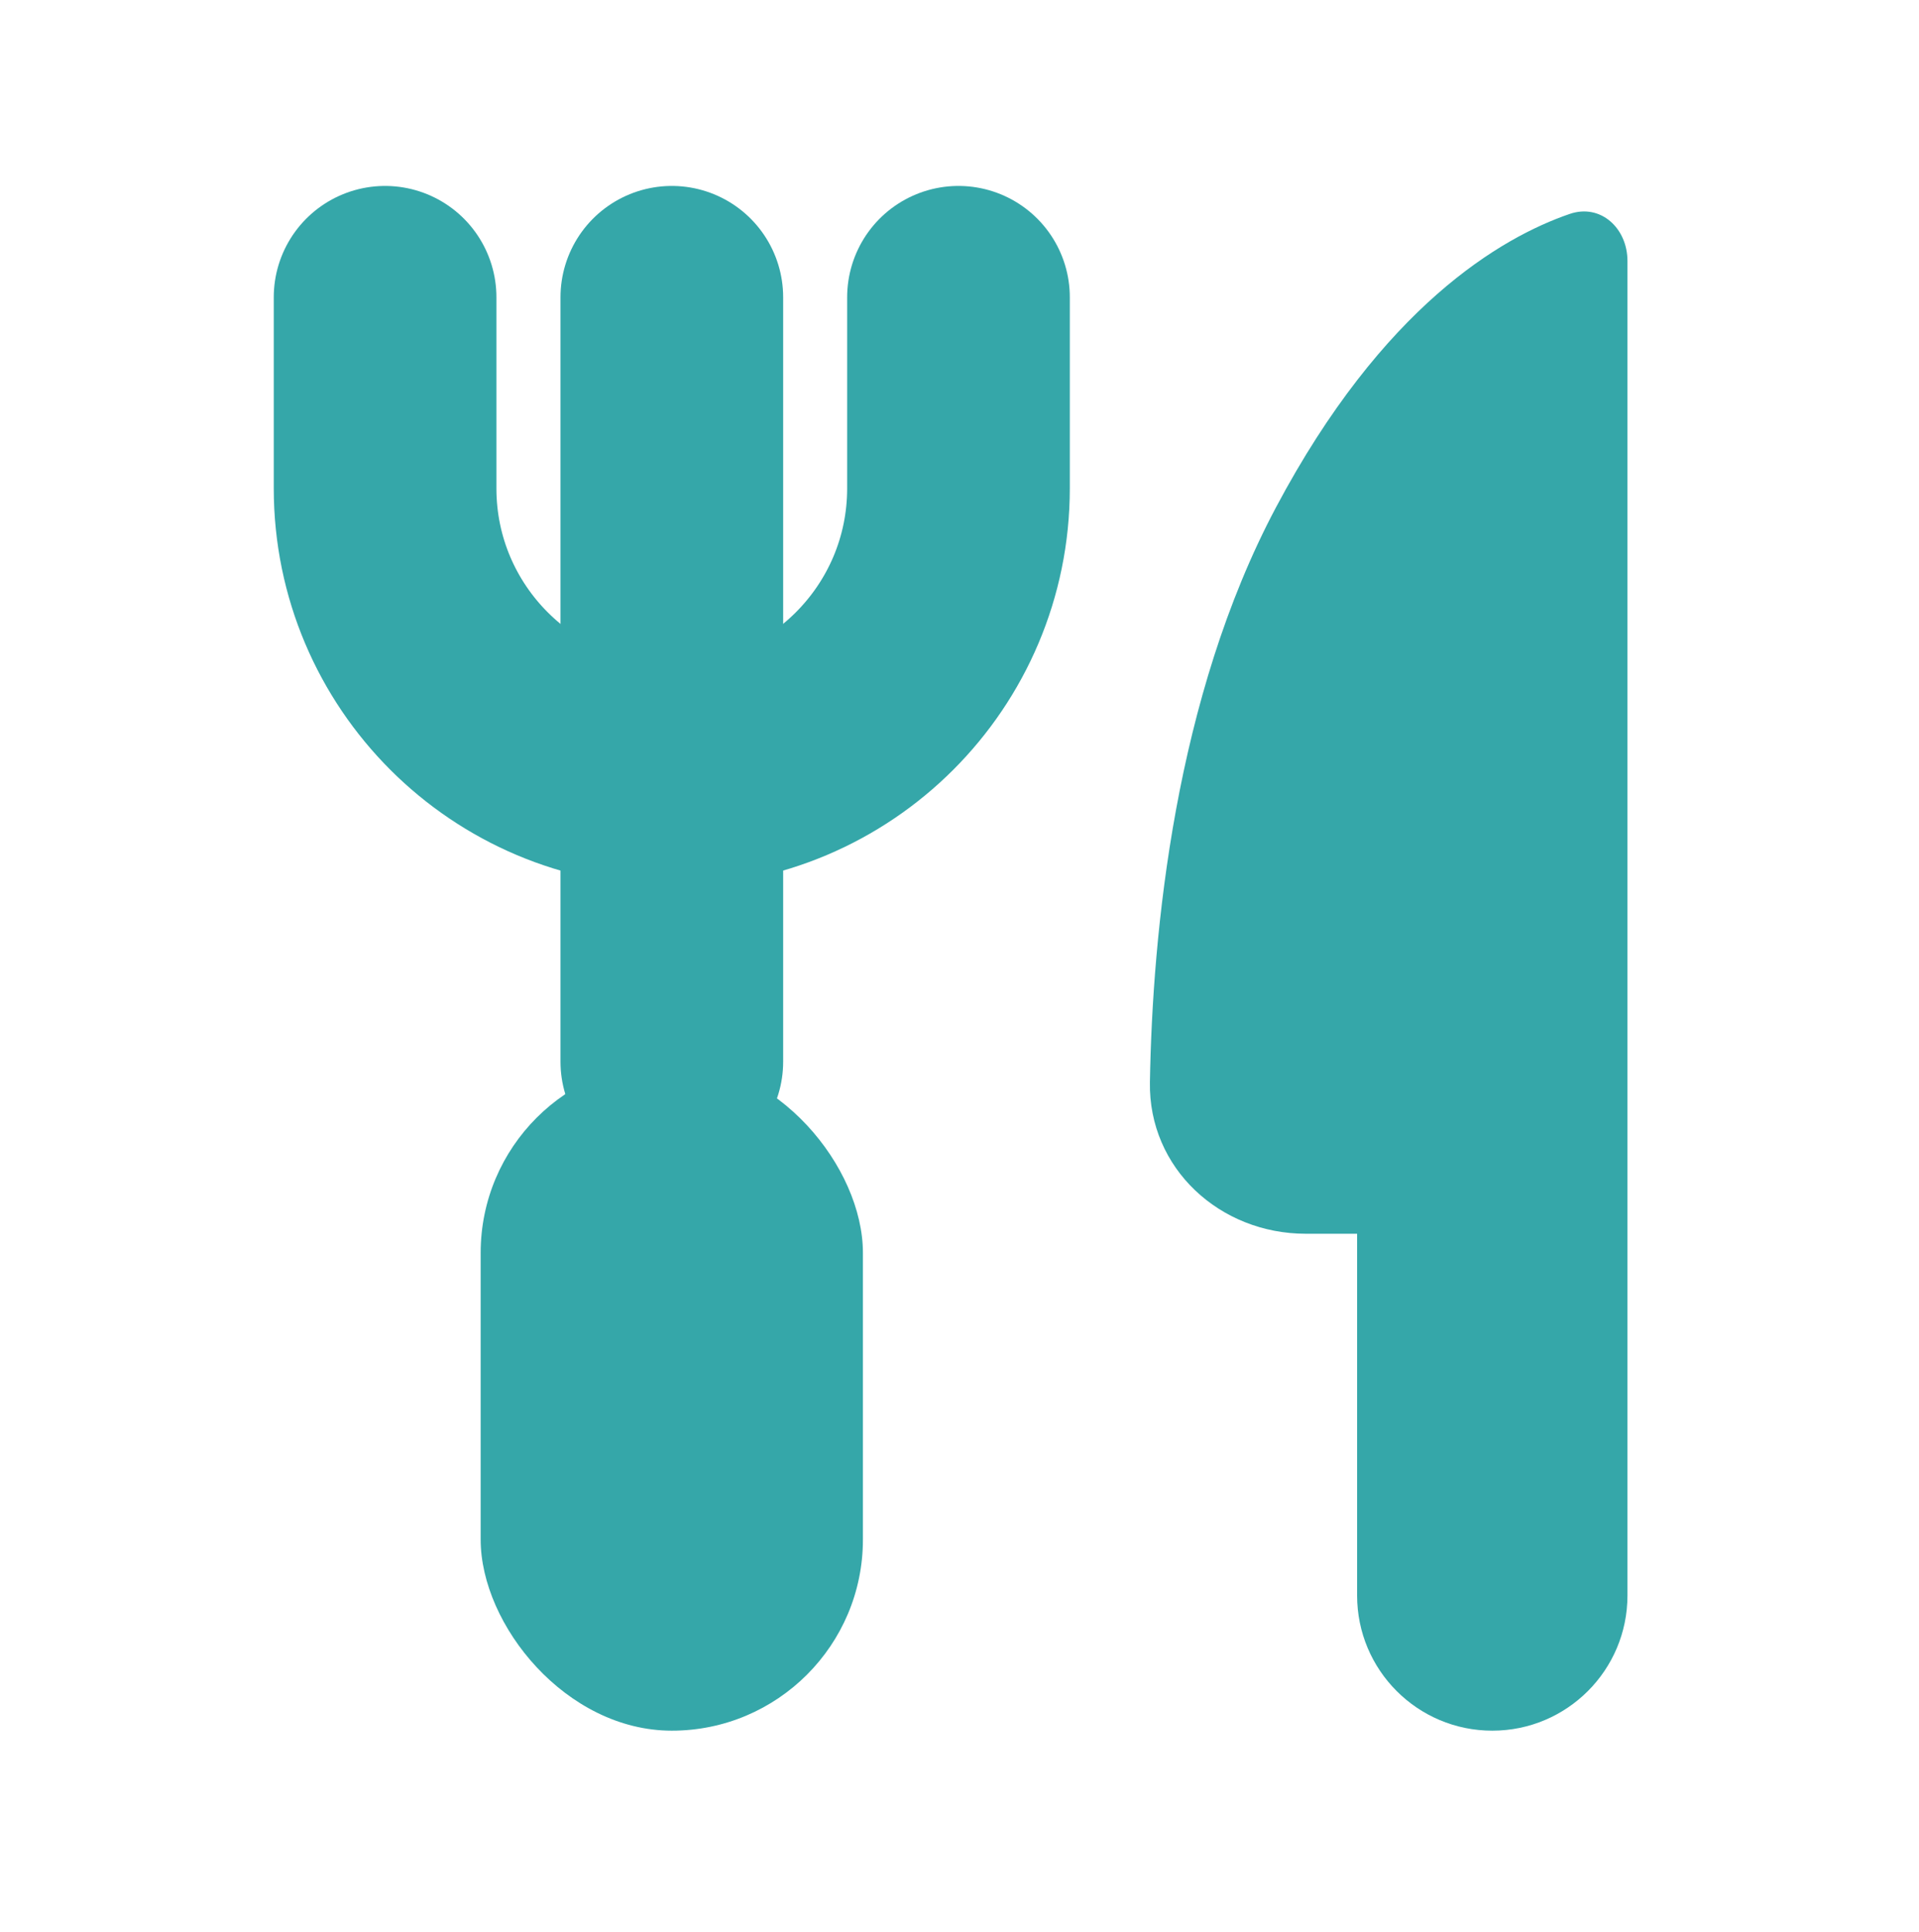 <?xml version="1.0" encoding="UTF-8"?> <svg xmlns="http://www.w3.org/2000/svg" width="143" height="144" viewBox="0 0 143 144" fill="none"><path d="M50.063 79.121V22.152" stroke="#35a7a9" stroke-width="16.592" stroke-linecap="round"></path><rect x="35.818" y="79.121" width="28.485" height="49.849" rx="14.242" fill="#35a7a9"></rect><path d="M28.696 22.152V36.394C28.696 48.193 38.261 57.758 50.06 57.758V57.758C61.859 57.758 71.424 48.193 71.424 36.394V22.152" stroke="#35a7a9" stroke-width="16.592" stroke-linecap="round"></path><path d="M116.97 15.943C119.277 15.15 121.275 17.008 121.275 19.447V118.897C121.275 124.46 116.765 128.97 111.202 128.97C105.639 128.97 101.129 124.46 101.129 118.897V91.939H97.306C90.896 91.939 85.579 87.061 85.689 80.652C85.88 69.462 87.556 51.988 95.079 37.818C103.04 22.826 111.864 17.697 116.97 15.943Z" fill="#35a7a9"></path></svg> 